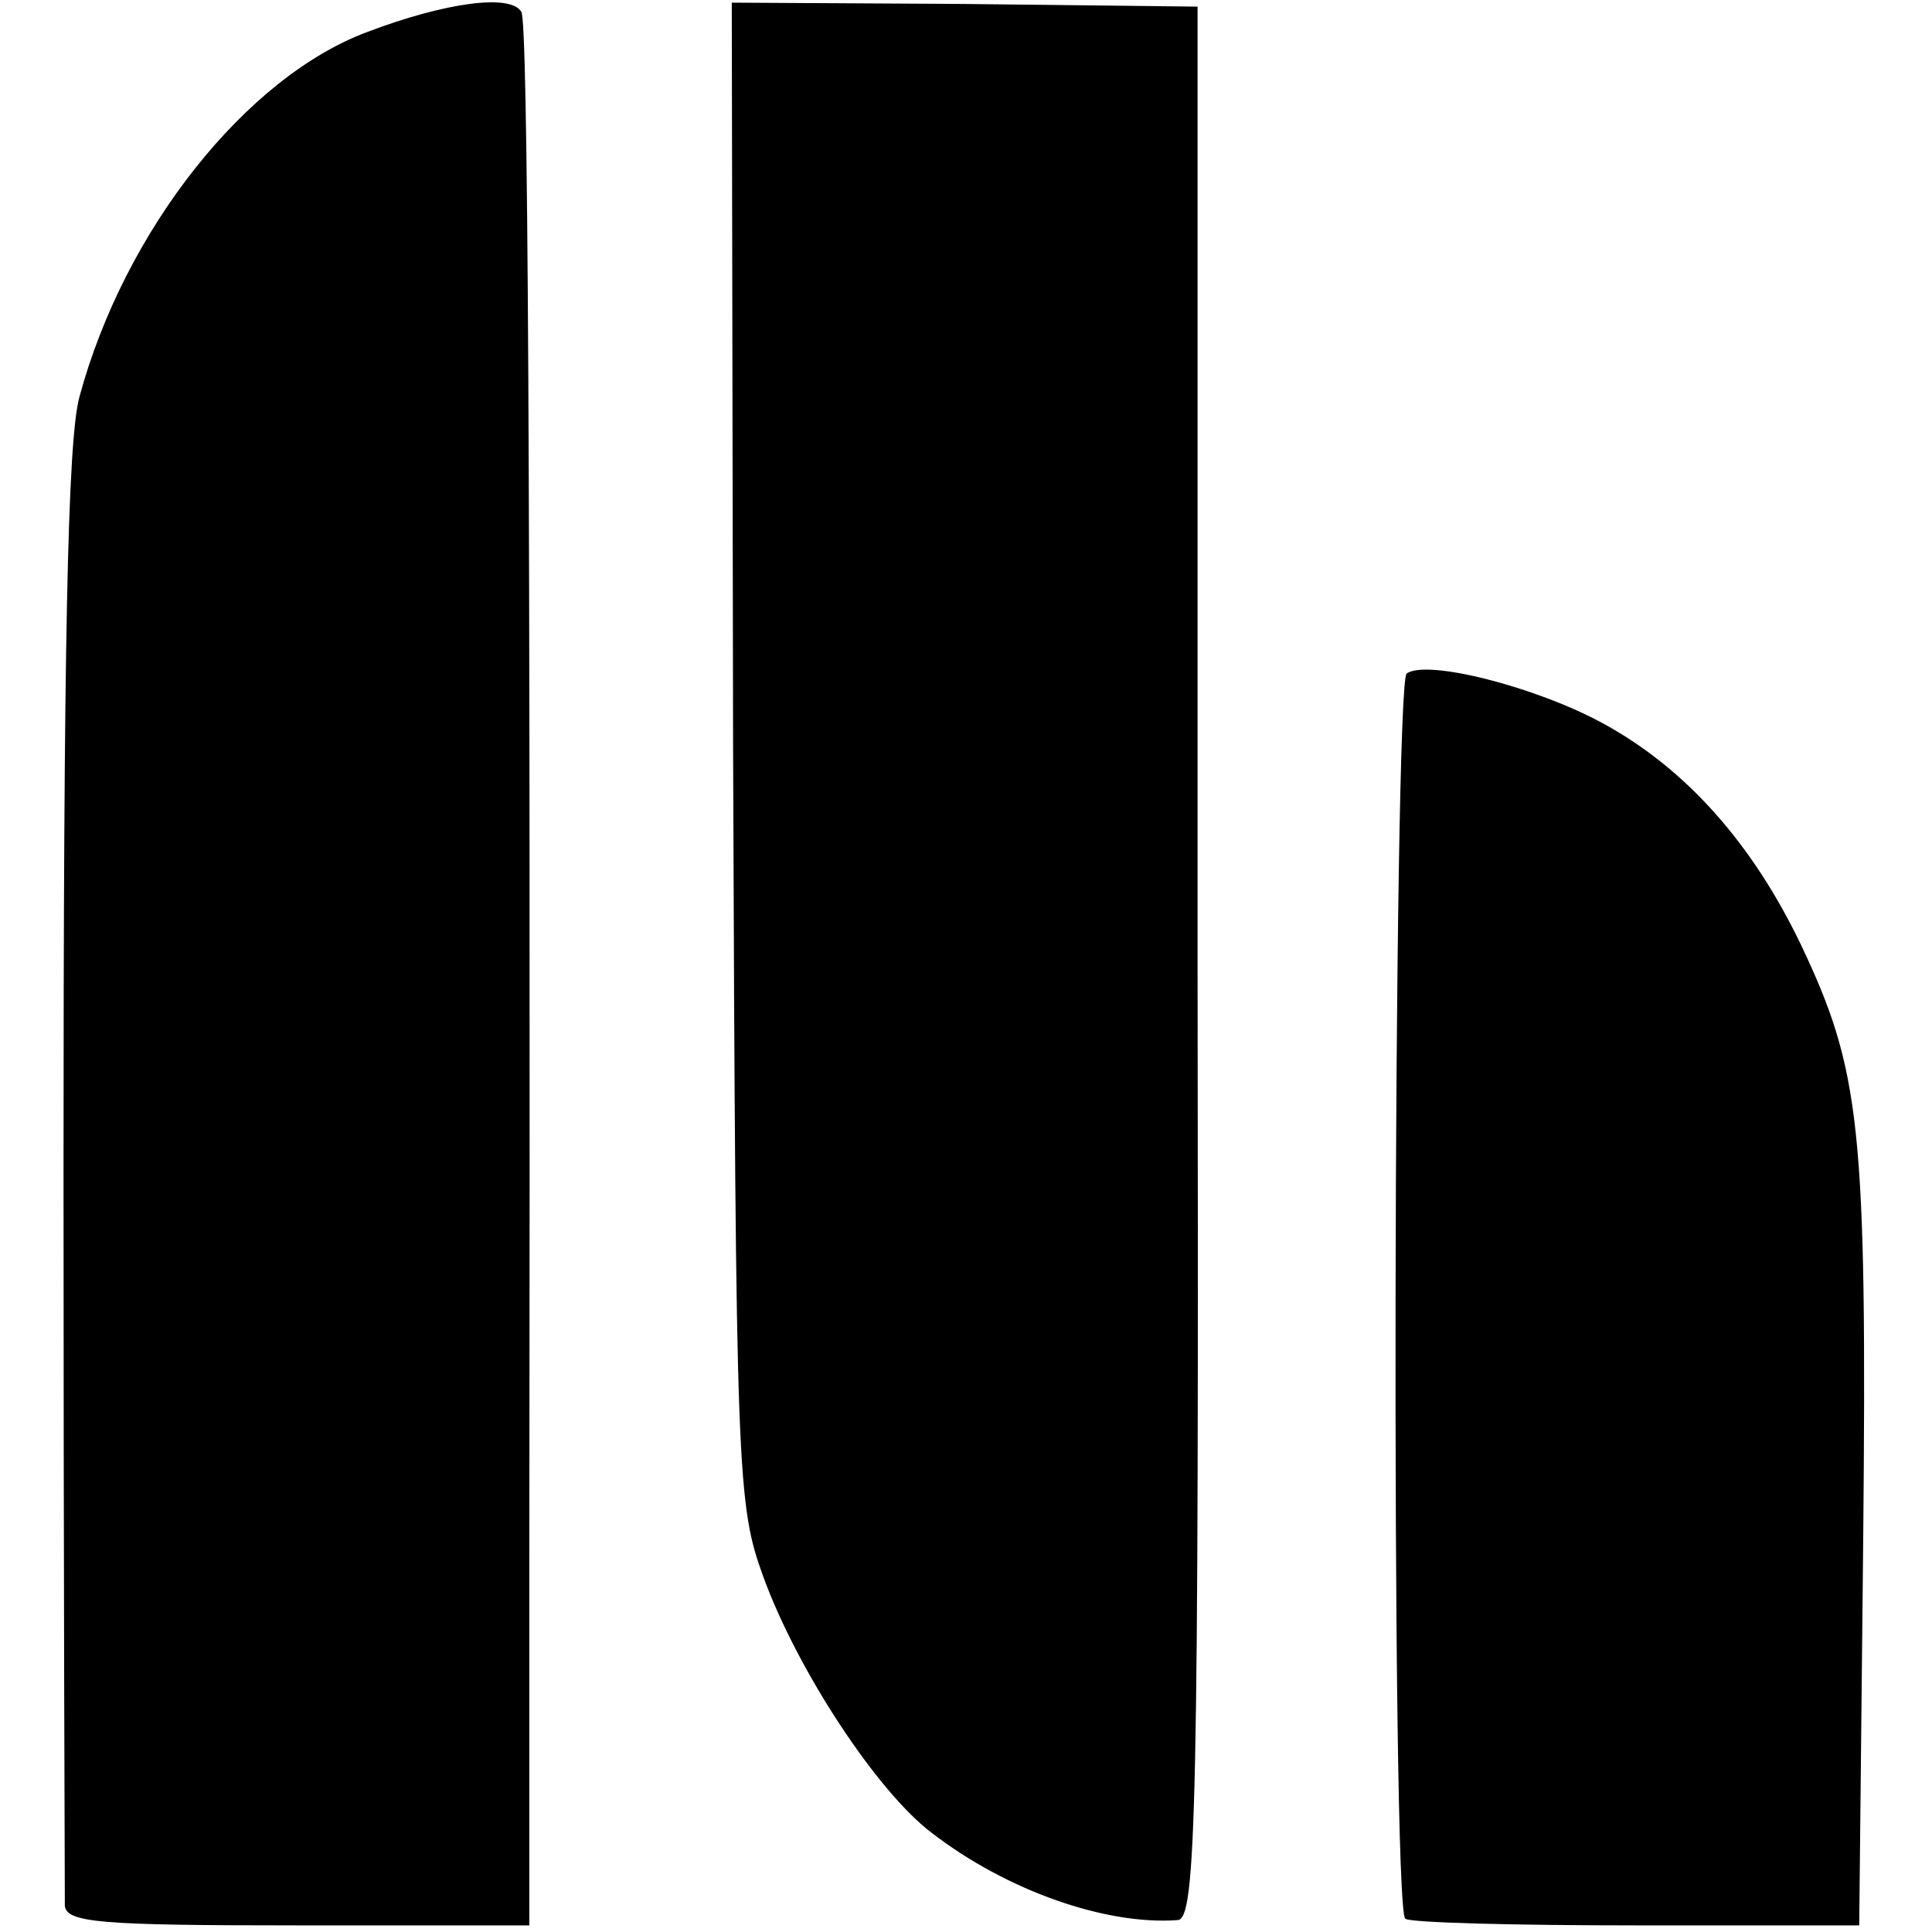 <?xml version="1.0" standalone="no"?>
<!DOCTYPE svg PUBLIC "-//W3C//DTD SVG 20010904//EN"
 "http://www.w3.org/TR/2001/REC-SVG-20010904/DTD/svg10.dtd">
<svg version="1.0" xmlns="http://www.w3.org/2000/svg"
 width="146pt" height="146pt" viewBox="0 0 146 146"
 preserveAspectRatio="xMidYMid meet">
<g transform="translate(0,146) scale(0.1,-0.1)"
fill="#000000" stroke="none">
<path d="M278 1436 c-92 -34 -184 -150 -218 -276 -9 -33 -12 -188 -12 -585 0
-297 1 -547 1 -555 1 -13 27 -15 176 -15 l175 0 0 270 c1 836 -1 1168 -6 1176
-8 14 -58 7 -116 -15z"/>
<path d="M554 892 c2 -550 3 -569 23 -624 26 -71 86 -162 127 -193 57 -44 132
-70 186 -66 14 1 16 82 15 724 l0 722 -176 2 -176 1 1 -566z"/>
<path d="M1063 951 c-10 -7 -12 -934 -1 -941 4 -3 83 -5 175 -5 l168 0 3 290
c3 314 -2 356 -47 451 -37 77 -87 133 -149 167 -51 28 -134 49 -149 38z"/>
</g>
</svg>
